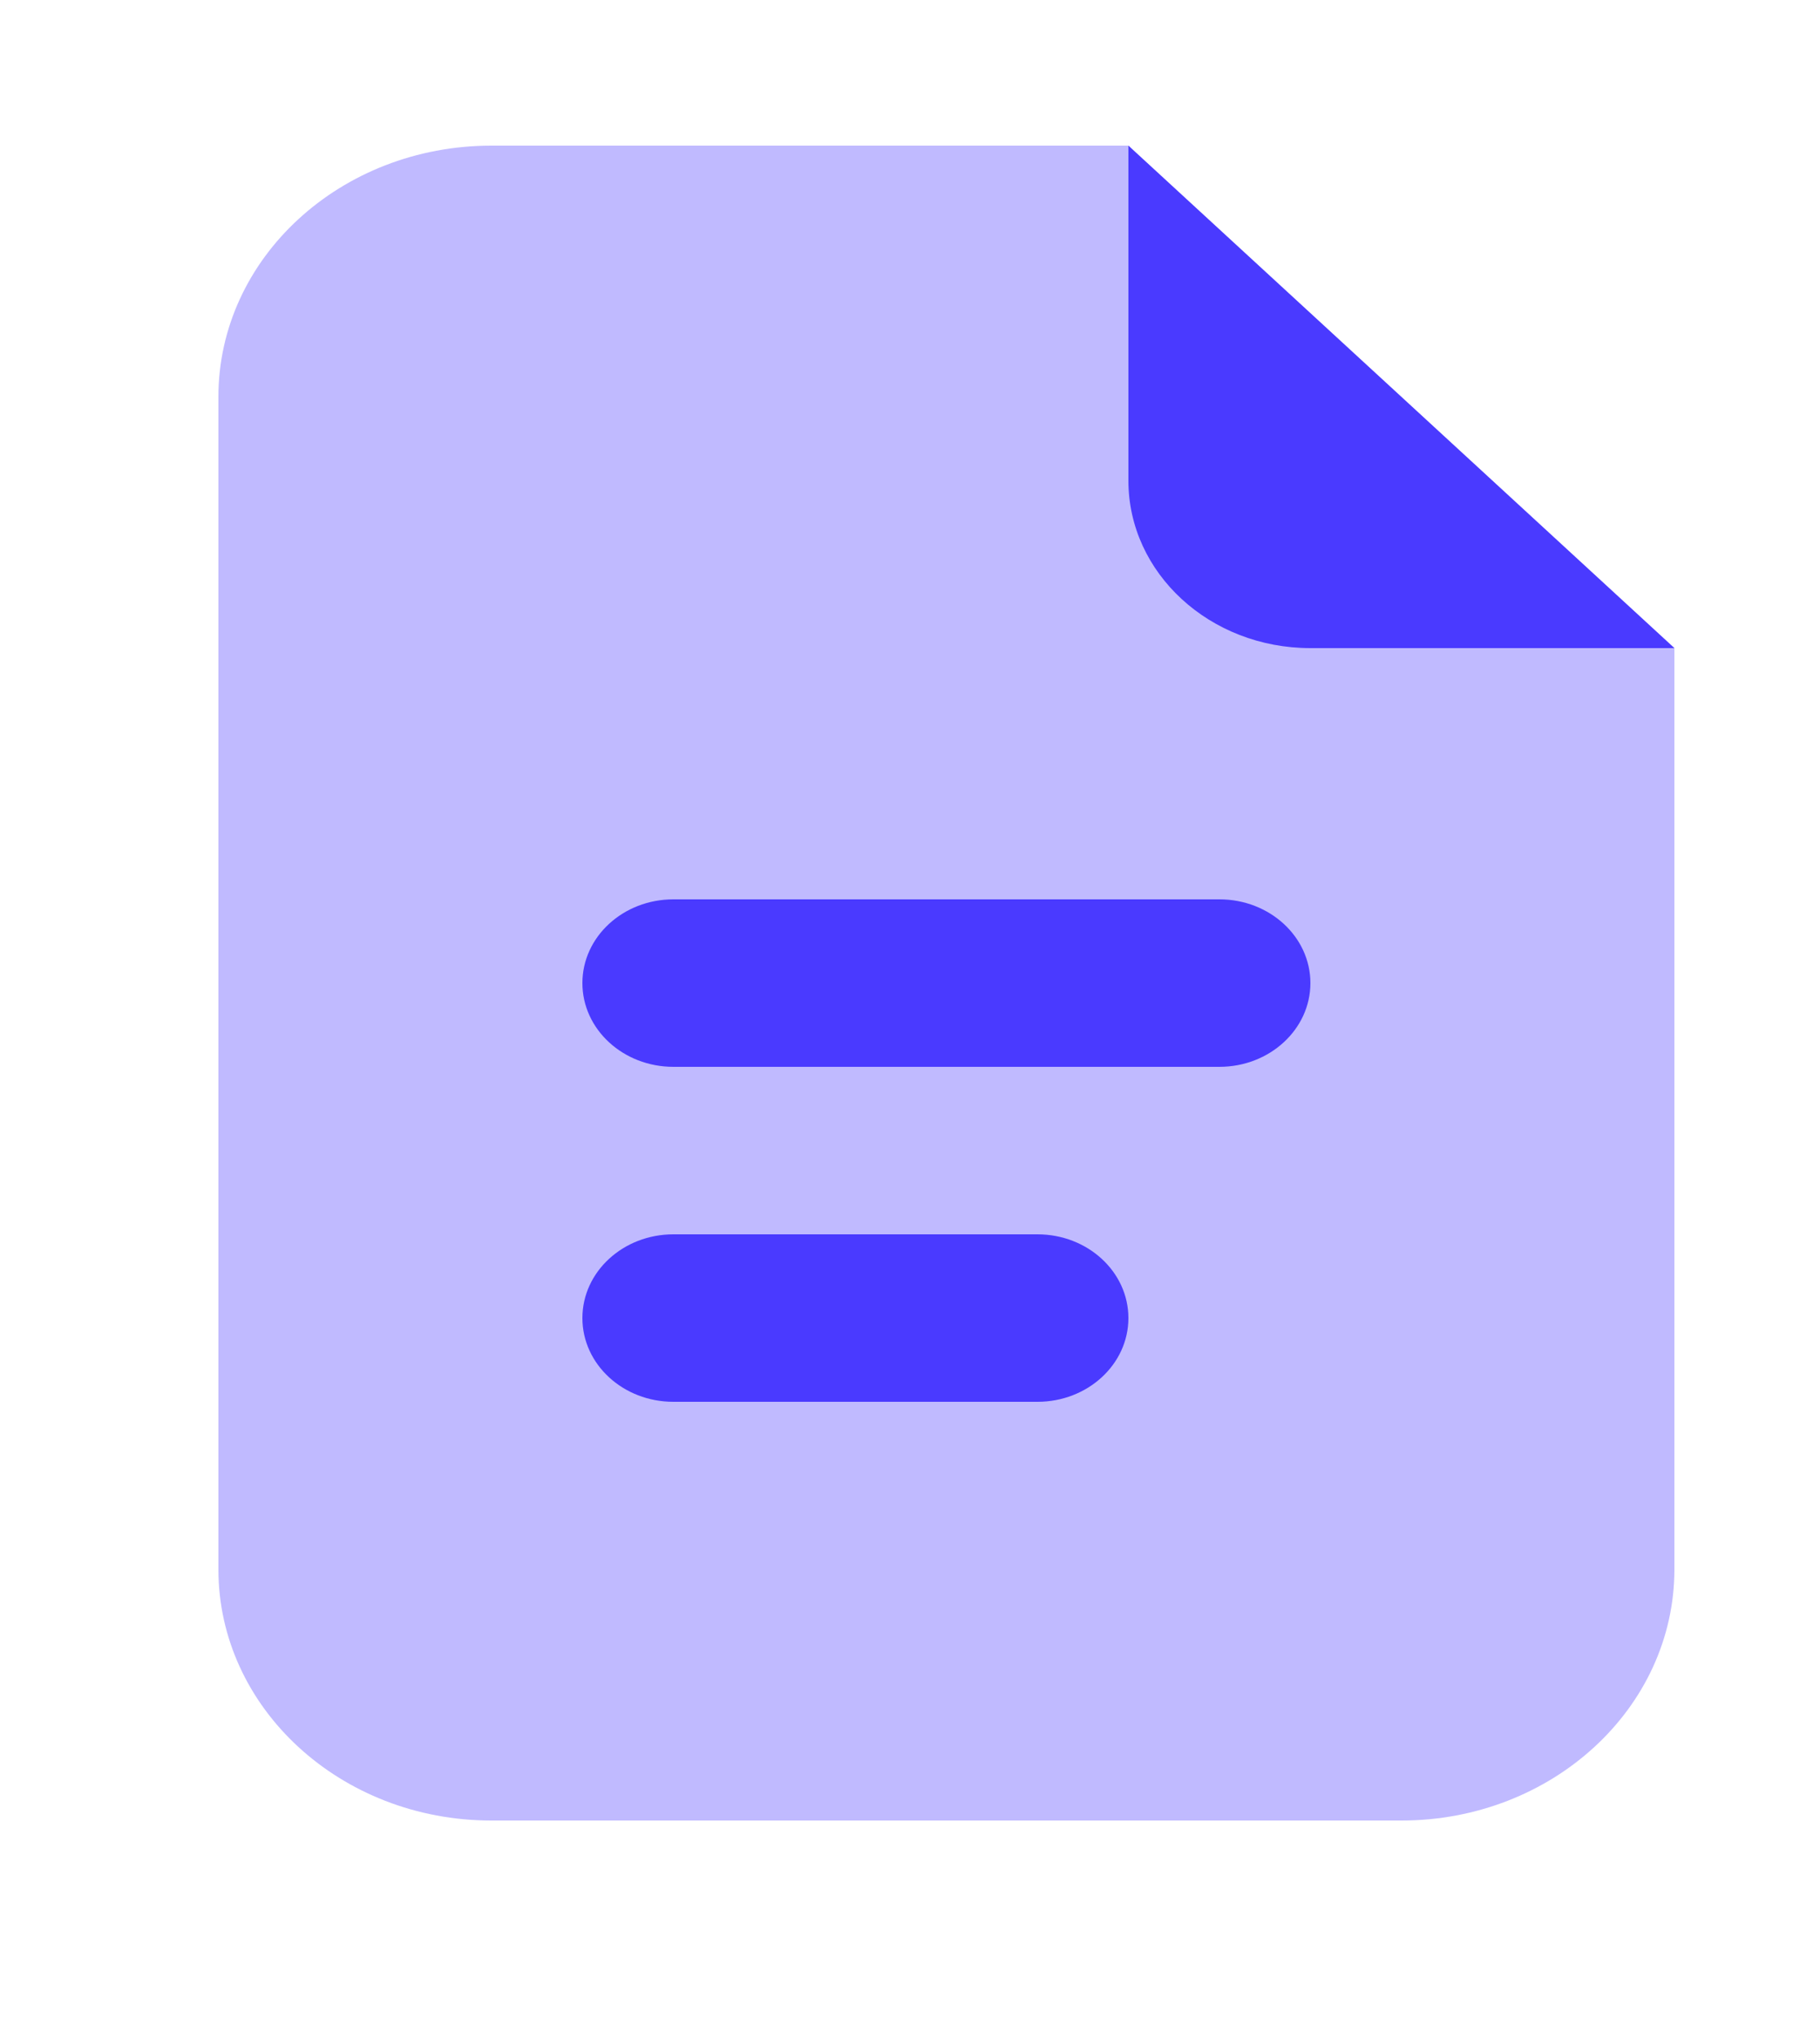 <svg width="25" height="28" viewBox="0 0 25 28" fill="none" xmlns="http://www.w3.org/2000/svg">
<path opacity="0.35" d="M3 21.55V5.45C3 3.544 4.679 2 6.75 2H15.5L23 8.9V21.55C23 23.455 21.321 25 19.25 25H6.75C4.679 25 3 23.455 3 21.55Z" fill="#4A3AFF"/>
<path d="M15.5 6.6V2L23 8.9H18C16.619 8.9 15.5 7.871 15.5 6.6Z" fill="#4A3AFF"/>
<path d="M16.75 14.65H9.25C8.559 14.65 8 14.134 8 13.5C8 12.865 8.559 12.35 9.25 12.35H16.75C17.441 12.35 18 12.865 18 13.5C18 14.134 17.441 14.65 16.75 14.65Z" fill="#4A3AFF"/>
<path d="M14.25 19.25H9.25C8.559 19.25 8 18.735 8 18.1C8 17.465 8.559 16.95 9.25 16.95H14.25C14.941 16.95 15.5 17.465 15.5 18.1C15.5 18.735 14.941 19.25 14.25 19.25Z" fill="#4A3AFF"/>
</svg>
